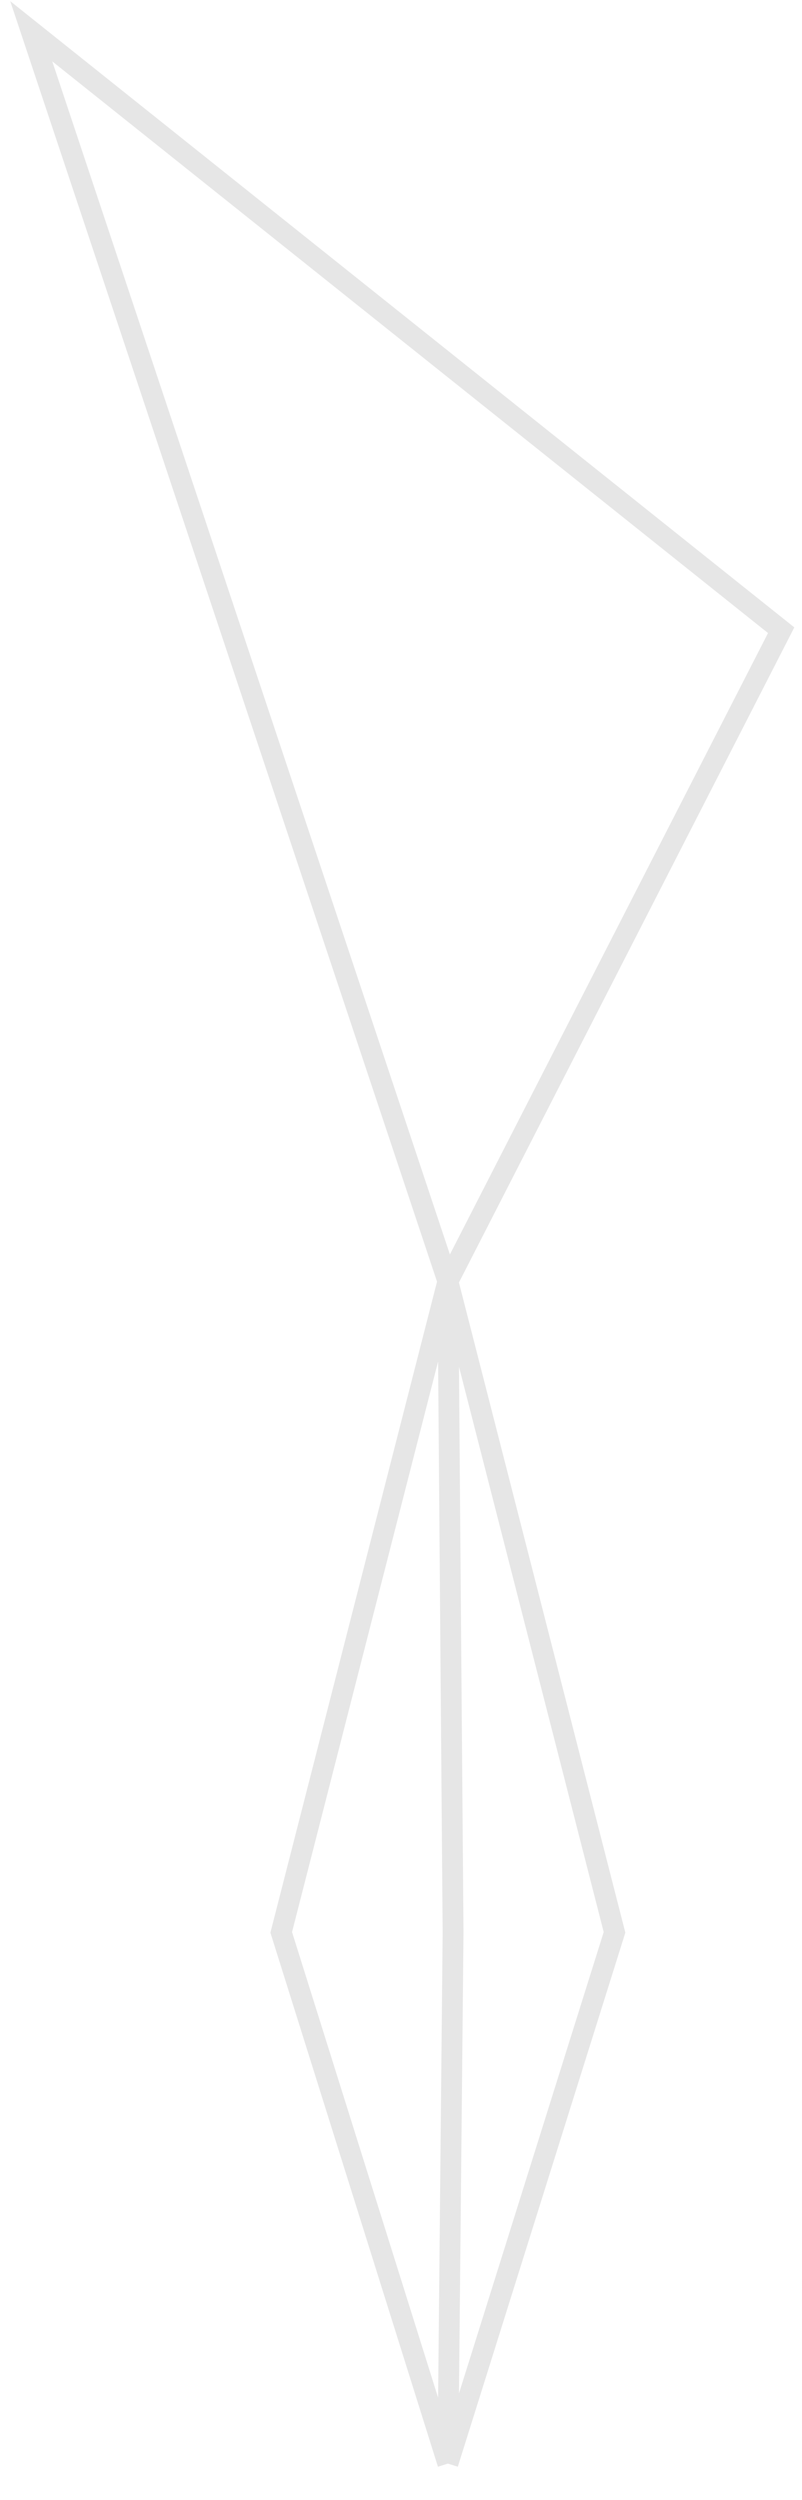 <?xml version="1.0" encoding="UTF-8"?> <svg xmlns="http://www.w3.org/2000/svg" width="77" height="240" viewBox="0 0 77 240" fill="none"> <path d="M43 236.5L27 185.5L43 123M43 236.5L43.5 185.5L43 123M43 236.5L59 185.5L43 123M43 123L75 60.5L3 3L43 123Z" stroke="#E6E6E6" stroke-width="2"></path> </svg> 
